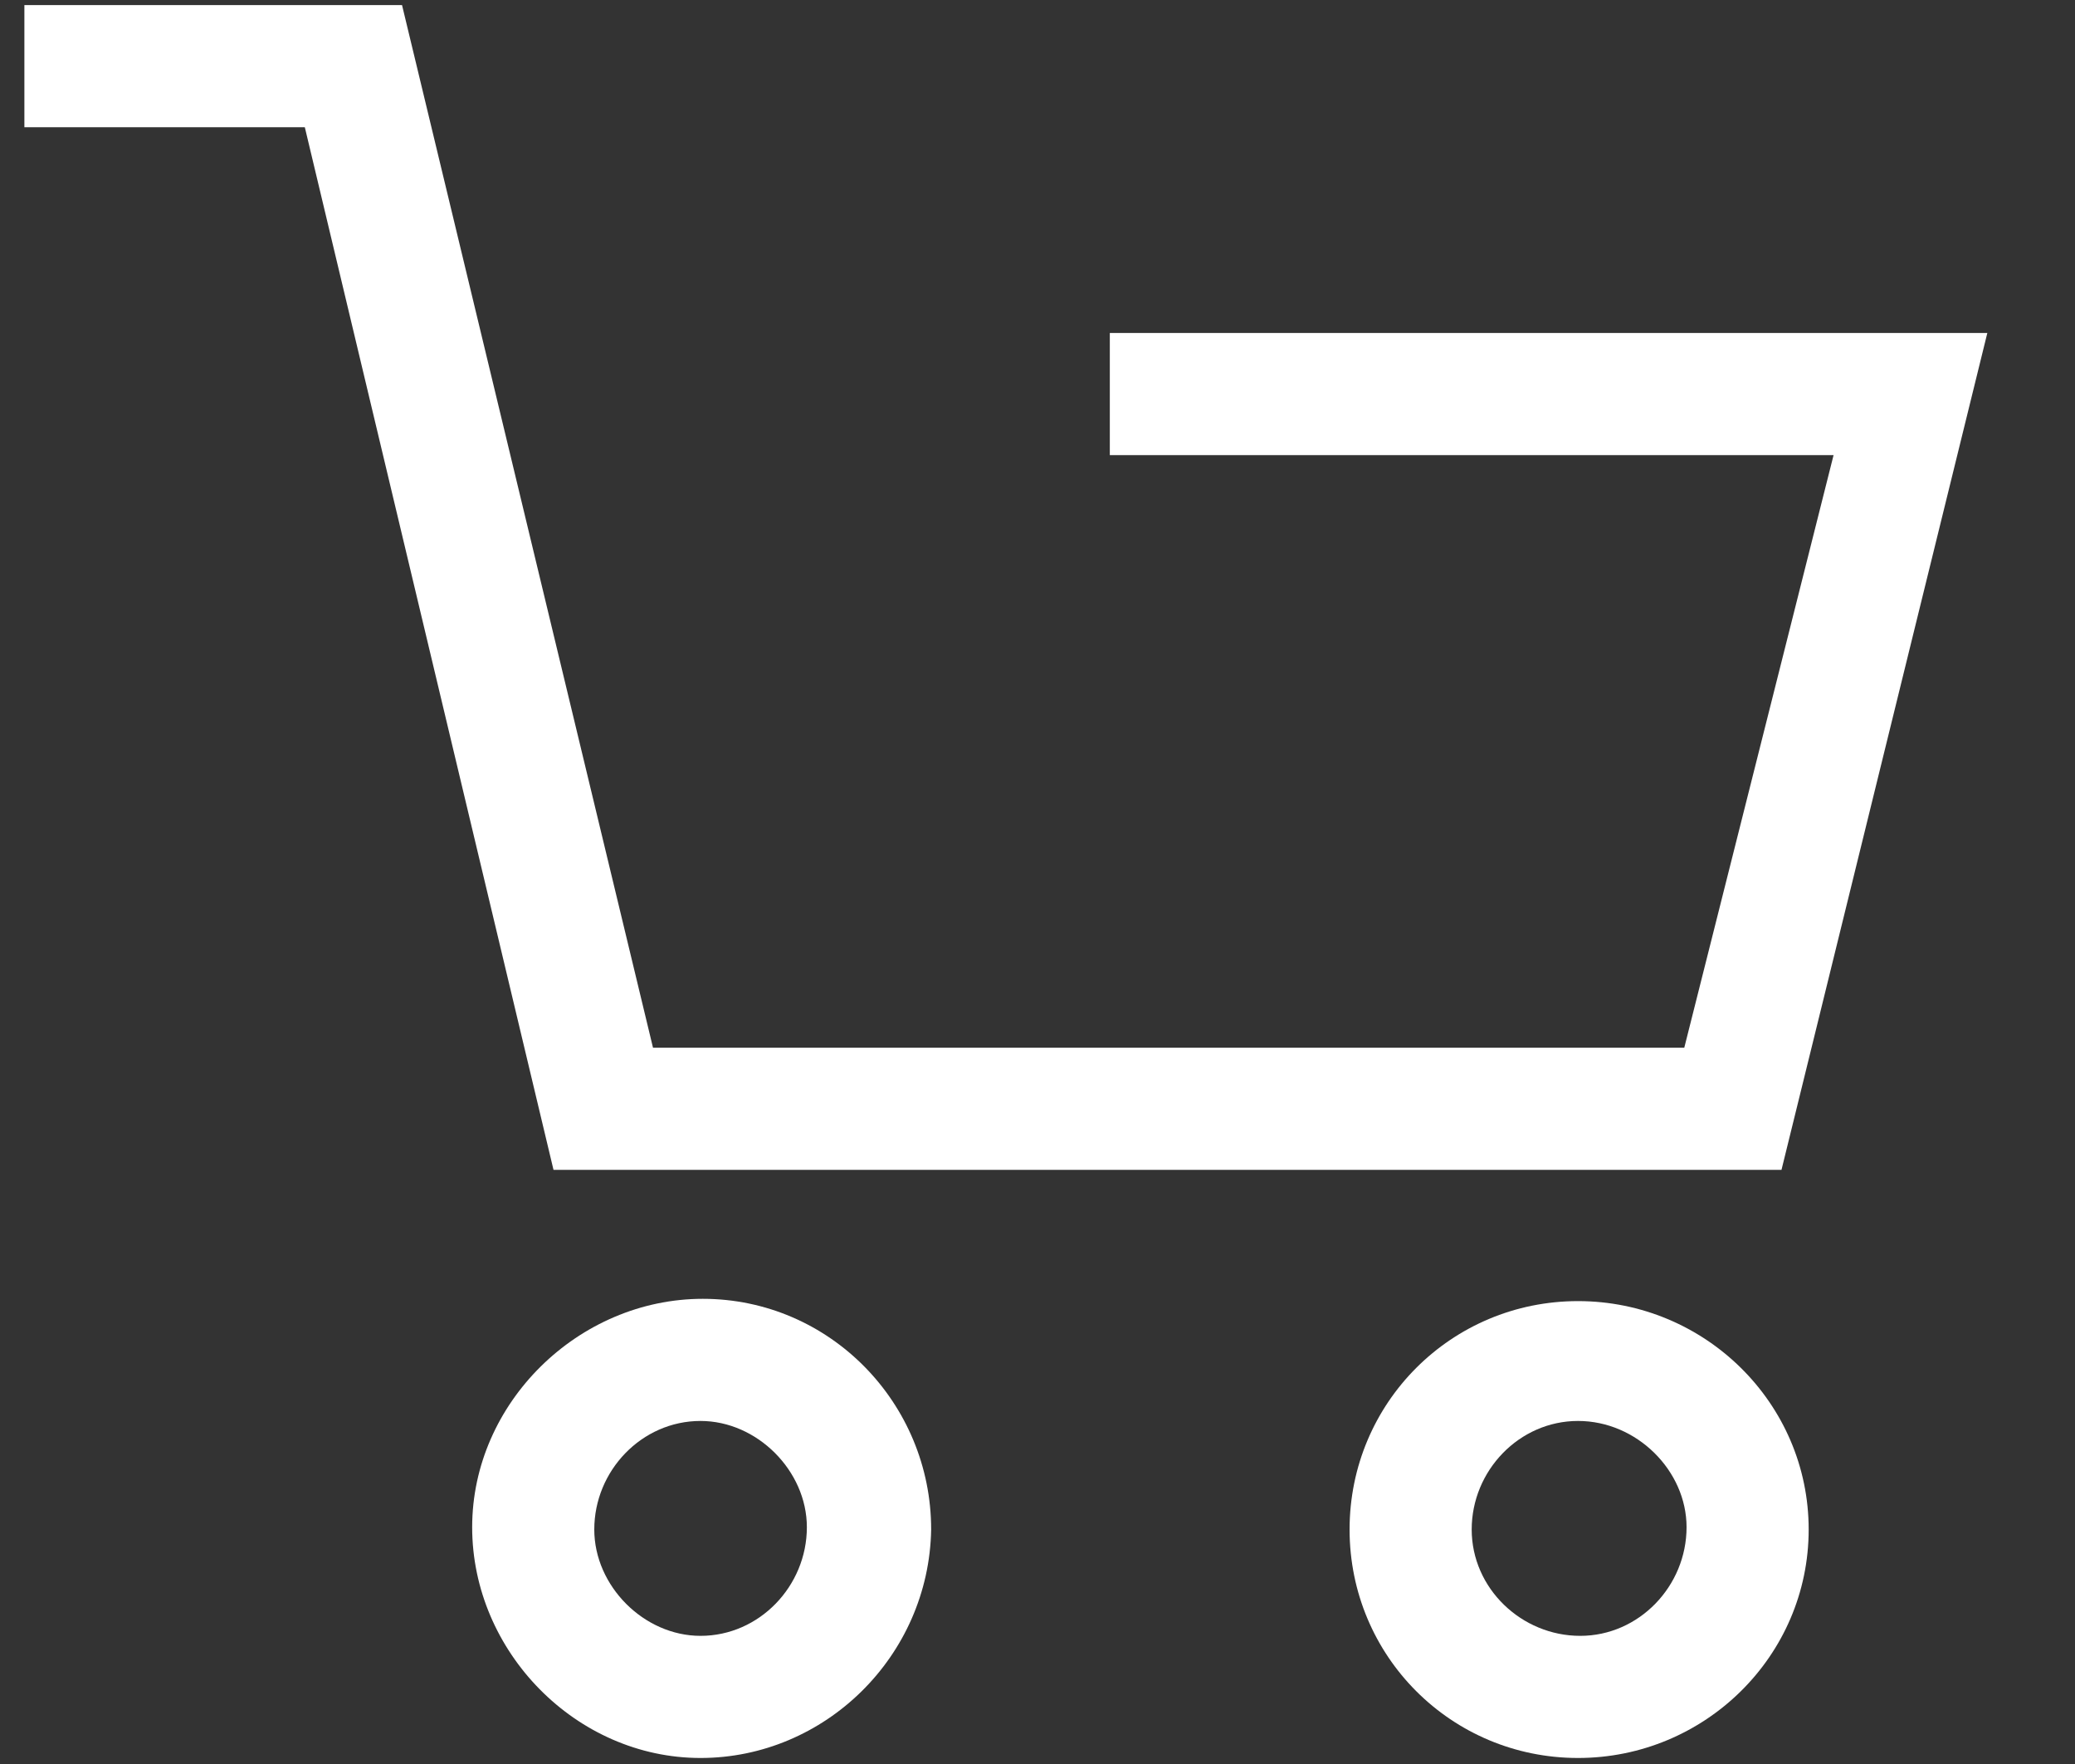 <svg width="20" height="17" viewBox="0 0 20 17" fill="none" xmlns="http://www.w3.org/2000/svg">
<rect x="0" y="0" width="20" height="17" fill="#333333" stroke="none"/>
<g id="uneo-4 1" clip-path="url(#clip0_71_4358)">
<path id="Vector" d="M15.21 16.942C13.989 16.942 13.008 15.961 13.008 14.74C13.008 13.52 13.989 12.539 15.21 12.539C16.43 12.539 17.433 13.52 17.433 14.74C17.433 15.961 16.43 16.942 15.21 16.942ZM15.21 13.694C14.643 13.694 14.185 14.173 14.185 14.74C14.185 15.307 14.665 15.765 15.231 15.765C15.798 15.765 16.256 15.285 16.256 14.718C16.256 14.173 15.776 13.694 15.21 13.694Z" fill="white"/>
<path id="Vector_2" d="M5.335 11.274L2.938 1.226H0.235V0.049H3.875L6.294 10.097H16.234L17.673 4.386H10.697V3.209H19.155L17.171 11.274H5.335Z" fill="white"/>
<path id="Vector_3" d="M6.752 16.942C5.553 16.942 4.551 15.917 4.551 14.718C4.551 13.52 5.575 12.517 6.774 12.517C7.995 12.517 8.975 13.52 8.975 14.74C8.954 15.961 7.951 16.942 6.752 16.942ZM6.752 13.694C6.185 13.694 5.728 14.174 5.728 14.74C5.728 15.285 6.207 15.765 6.752 15.765C7.319 15.765 7.777 15.285 7.777 14.718C7.777 14.174 7.297 13.694 6.752 13.694Z" fill="white"/>
</g>
<defs>
<clipPath id="clip0_71_4358">
<rect width="18.92" height="16.893" fill="white" transform="translate(0.235 0.049)"/>
</clipPath>
</defs>
</svg>
